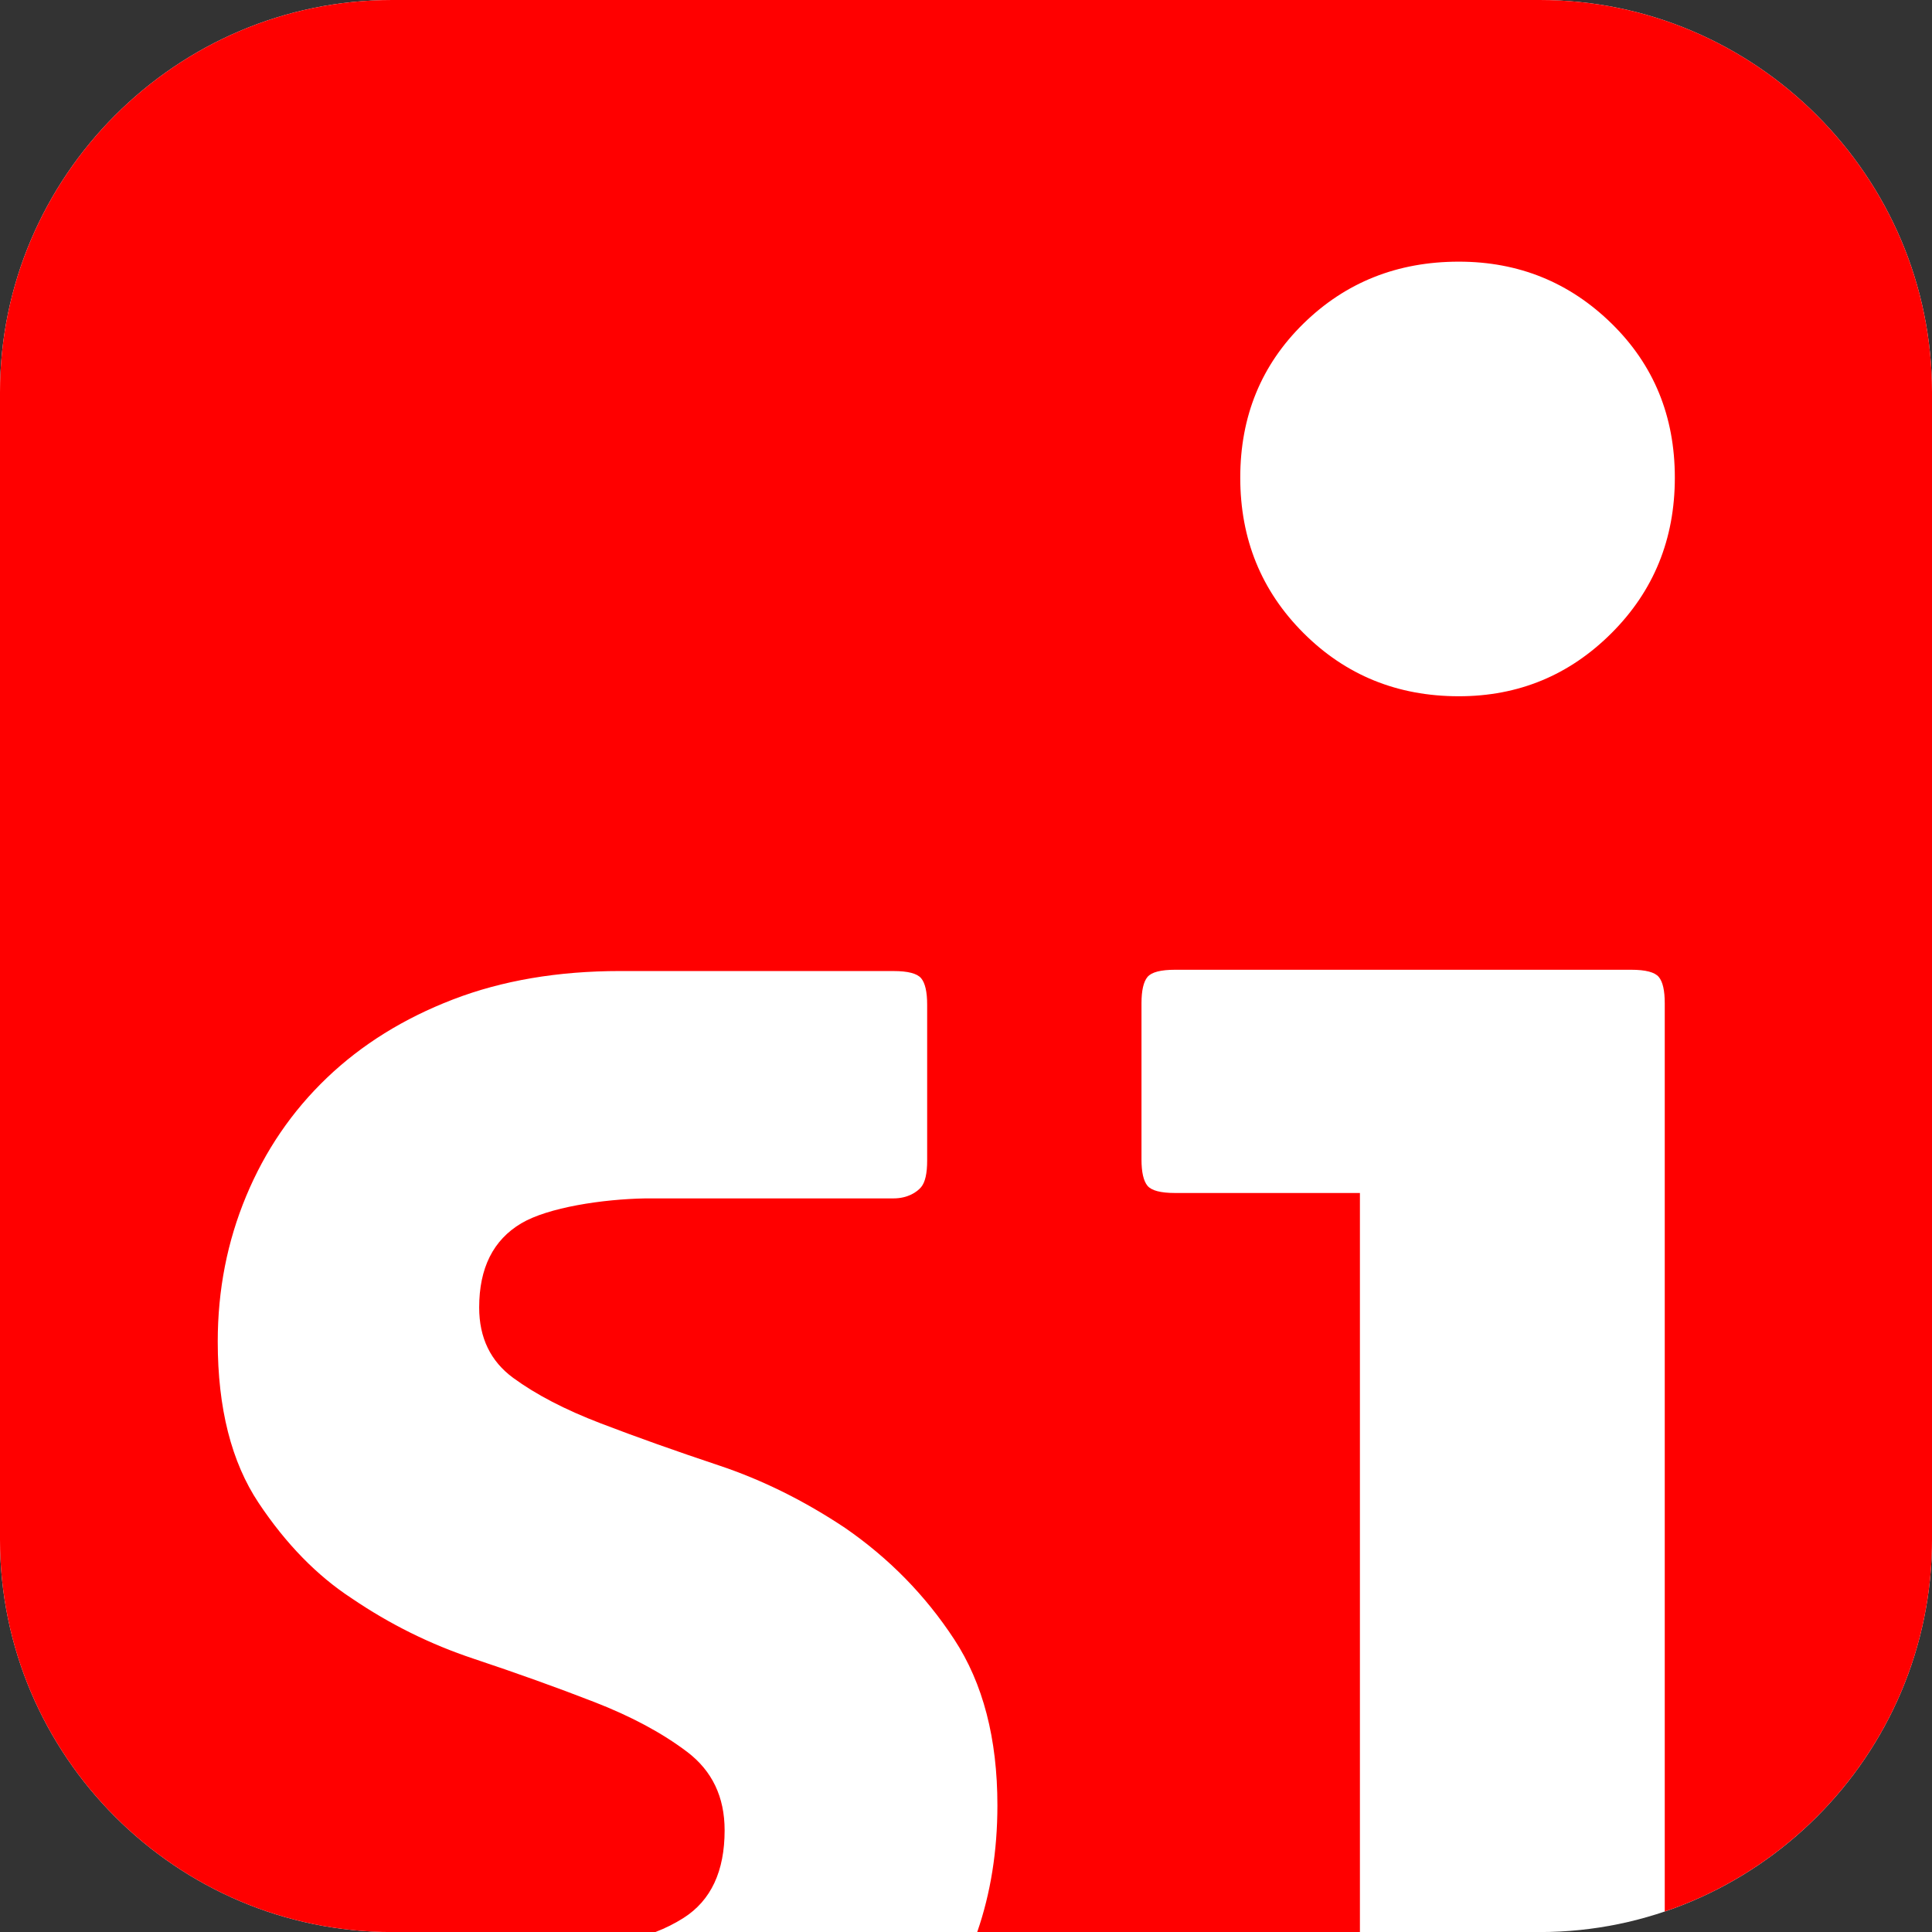 <svg xmlns="http://www.w3.org/2000/svg" viewBox="0 0 354.326 354.337">
  <rect x="0" y="0" width="354.326" height="354.337" fill="#333333" stroke="none"/>
  <path
    fill-rule="evenodd"
    clip-rule="evenodd"
    fill="#ffffff"
    d="m 71.923,0 h 210.473 c 39.559,0 71.93,32.363 71.93,71.926 v 210.48 c 0,39.563 -32.371,71.93 -71.93,71.93 H 71.923 c -39.559,0 -71.922,-32.367 -71.922,-71.93 V 71.926 C 0.001,32.364 32.365,0 71.923,0 Z"
    id="path2" />
  <path
    fill-rule="evenodd"
    clip-rule="evenodd"
    fill="#ff0000"
    d="m 307.162,87.598 c 0,-11.273 -3.867,-20.691 -11.594,-28.258 -7.727,-7.567 -17.066,-11.352 -28.016,-11.352 -11.27,0 -20.77,3.785 -28.496,11.352 -7.726,7.567 -11.594,16.984 -11.594,28.258 0,11.27 3.867,20.77 11.594,28.496 7.727,7.73 17.227,11.598 28.496,11.598 10.949,0 20.289,-3.867 28.016,-11.598 7.726,-7.726 11.594,-17.226 11.594,-28.496 z M 71.923,0 h 210.473 c 39.559,0 71.93,32.363 71.93,71.926 v 210.48 c 0,31.559 -20.602,58.535 -49.012,68.16 V 184.012 c 0,-2.348 -0.363,-3.961 -1.098,-4.84 -0.735,-0.879 -2.422,-1.32 -5.063,-1.32 h -83.641 c -2.641,0 -4.328,0.441 -5.063,1.32 -0.73,0.879 -1.102,2.492 -1.102,4.84 v 28.621 c 0,2.344 0.371,3.957 1.102,4.84 0.734,0.879 2.422,1.32 5.063,1.32 h 33.895 V 354.336 H 179.22 c 2.469,-7.133 3.703,-14.883 3.703,-23.254 0,-12.227 -2.637,-22.371 -7.922,-30.43 -5.277,-8.059 -11.949,-14.867 -20.008,-20.43 -7.504,-5 -15.215,-8.82 -23.137,-11.461 -7.918,-2.641 -15.145,-5.211 -21.676,-7.715 -6.531,-2.5 -11.879,-5.281 -16.051,-8.336 -4.168,-3.059 -6.25,-7.363 -6.25,-12.926 0,-7.227 2.57,-12.367 7.711,-15.422 4.898,-2.914 14.906,-4.441 22.813,-4.578 h 45.469 c 2.641,0 4.332,-1.191 5.066,-2.074 0.73,-0.879 1.102,-2.492 1.102,-4.84 v -28.617 c 0,-2.352 -0.371,-3.965 -1.102,-4.844 -0.734,-0.879 -2.422,-1.32 -5.066,-1.32 h -49.309 c -0.281,0 -0.559,-0.004 -0.84,-0.004 -11.395,0 -21.609,1.738 -30.641,5.211 -9.031,3.477 -16.742,8.27 -23.137,14.383 -6.391,6.113 -11.324,13.34 -14.797,21.68 -3.477,8.34 -5.215,17.23 -5.215,26.68 0,12.23 2.504,22.098 7.504,29.602 5.004,7.504 10.699,13.34 17.094,17.508 6.949,4.727 14.383,8.41 22.301,11.047 7.922,2.641 15.289,5.281 22.094,7.926 6.813,2.641 12.508,5.695 17.094,9.168 4.586,3.473 6.875,8.27 6.875,14.383 0,7.508 -2.5,12.855 -7.5,16.051 -1.633,1.039 -3.367,1.91 -5.207,2.613 H 71.922 C 32.363,354.337 0,321.97 0,282.407 V 71.927 C 0.001,32.364 32.365,0 71.923,0 Z"
    id="path4" />
</svg>
